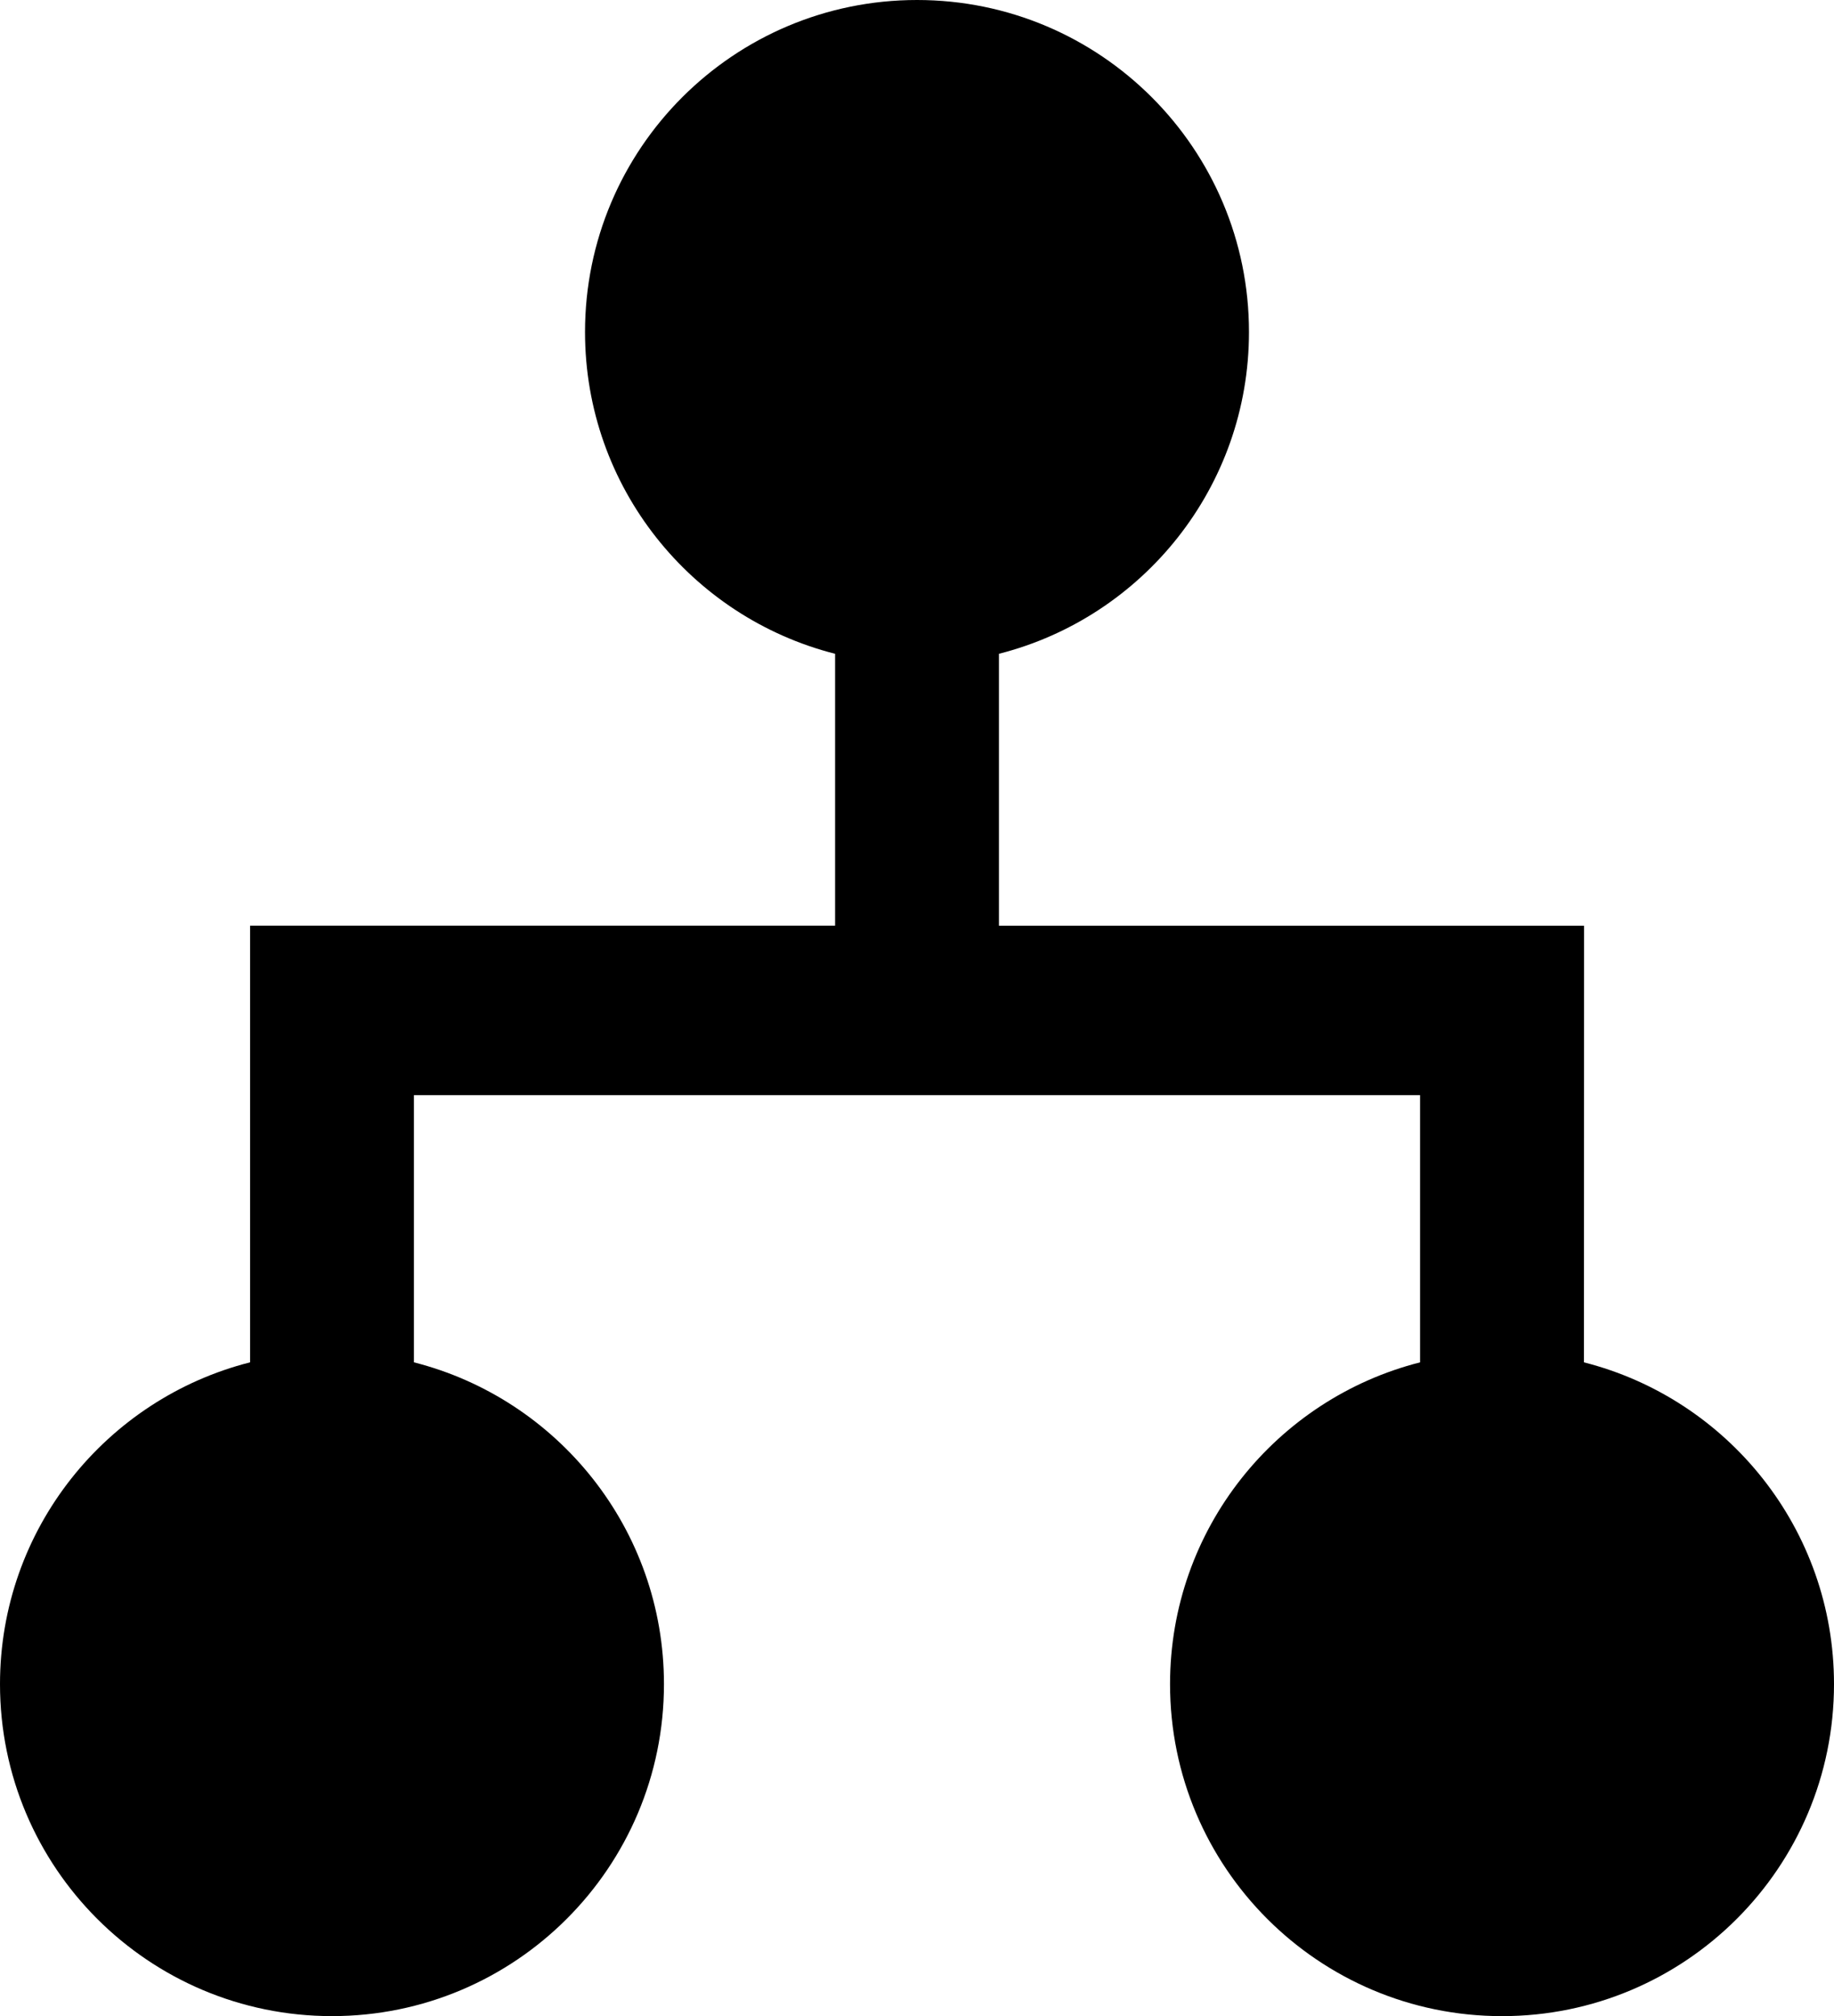 <svg fill="#000000" xmlns="http://www.w3.org/2000/svg" xmlns:xlink="http://www.w3.org/1999/xlink" version="1.1" x="0px" y="0px" viewBox="8.777 4.739 81.872 90" enable-background="new 0 0 100 100" xml:space="preserve"><path fill="#000000" d="M79.486,65.554l0.005-19.491h-26.12V33.924c6.416-1.628,11.162-7.442,11.162-14.365  c0-8.185-6.634-14.82-14.819-14.82s-14.821,6.635-14.821,14.82c0,6.923,4.747,12.736,11.164,14.365v12.138H19.941v19.491  c-6.417,1.629-11.164,7.441-11.164,14.365c0,8.185,6.635,14.82,14.82,14.82c8.185,0,14.82-6.636,14.82-14.82  c0-6.924-4.747-12.736-11.163-14.365V53.627h44.917v11.927c-6.415,1.629-11.162,7.441-11.162,14.365  c0,8.185,6.635,14.82,14.819,14.82c8.186,0,14.821-6.636,14.821-14.82C90.65,72.995,85.903,67.183,79.486,65.554z"></path></svg>
